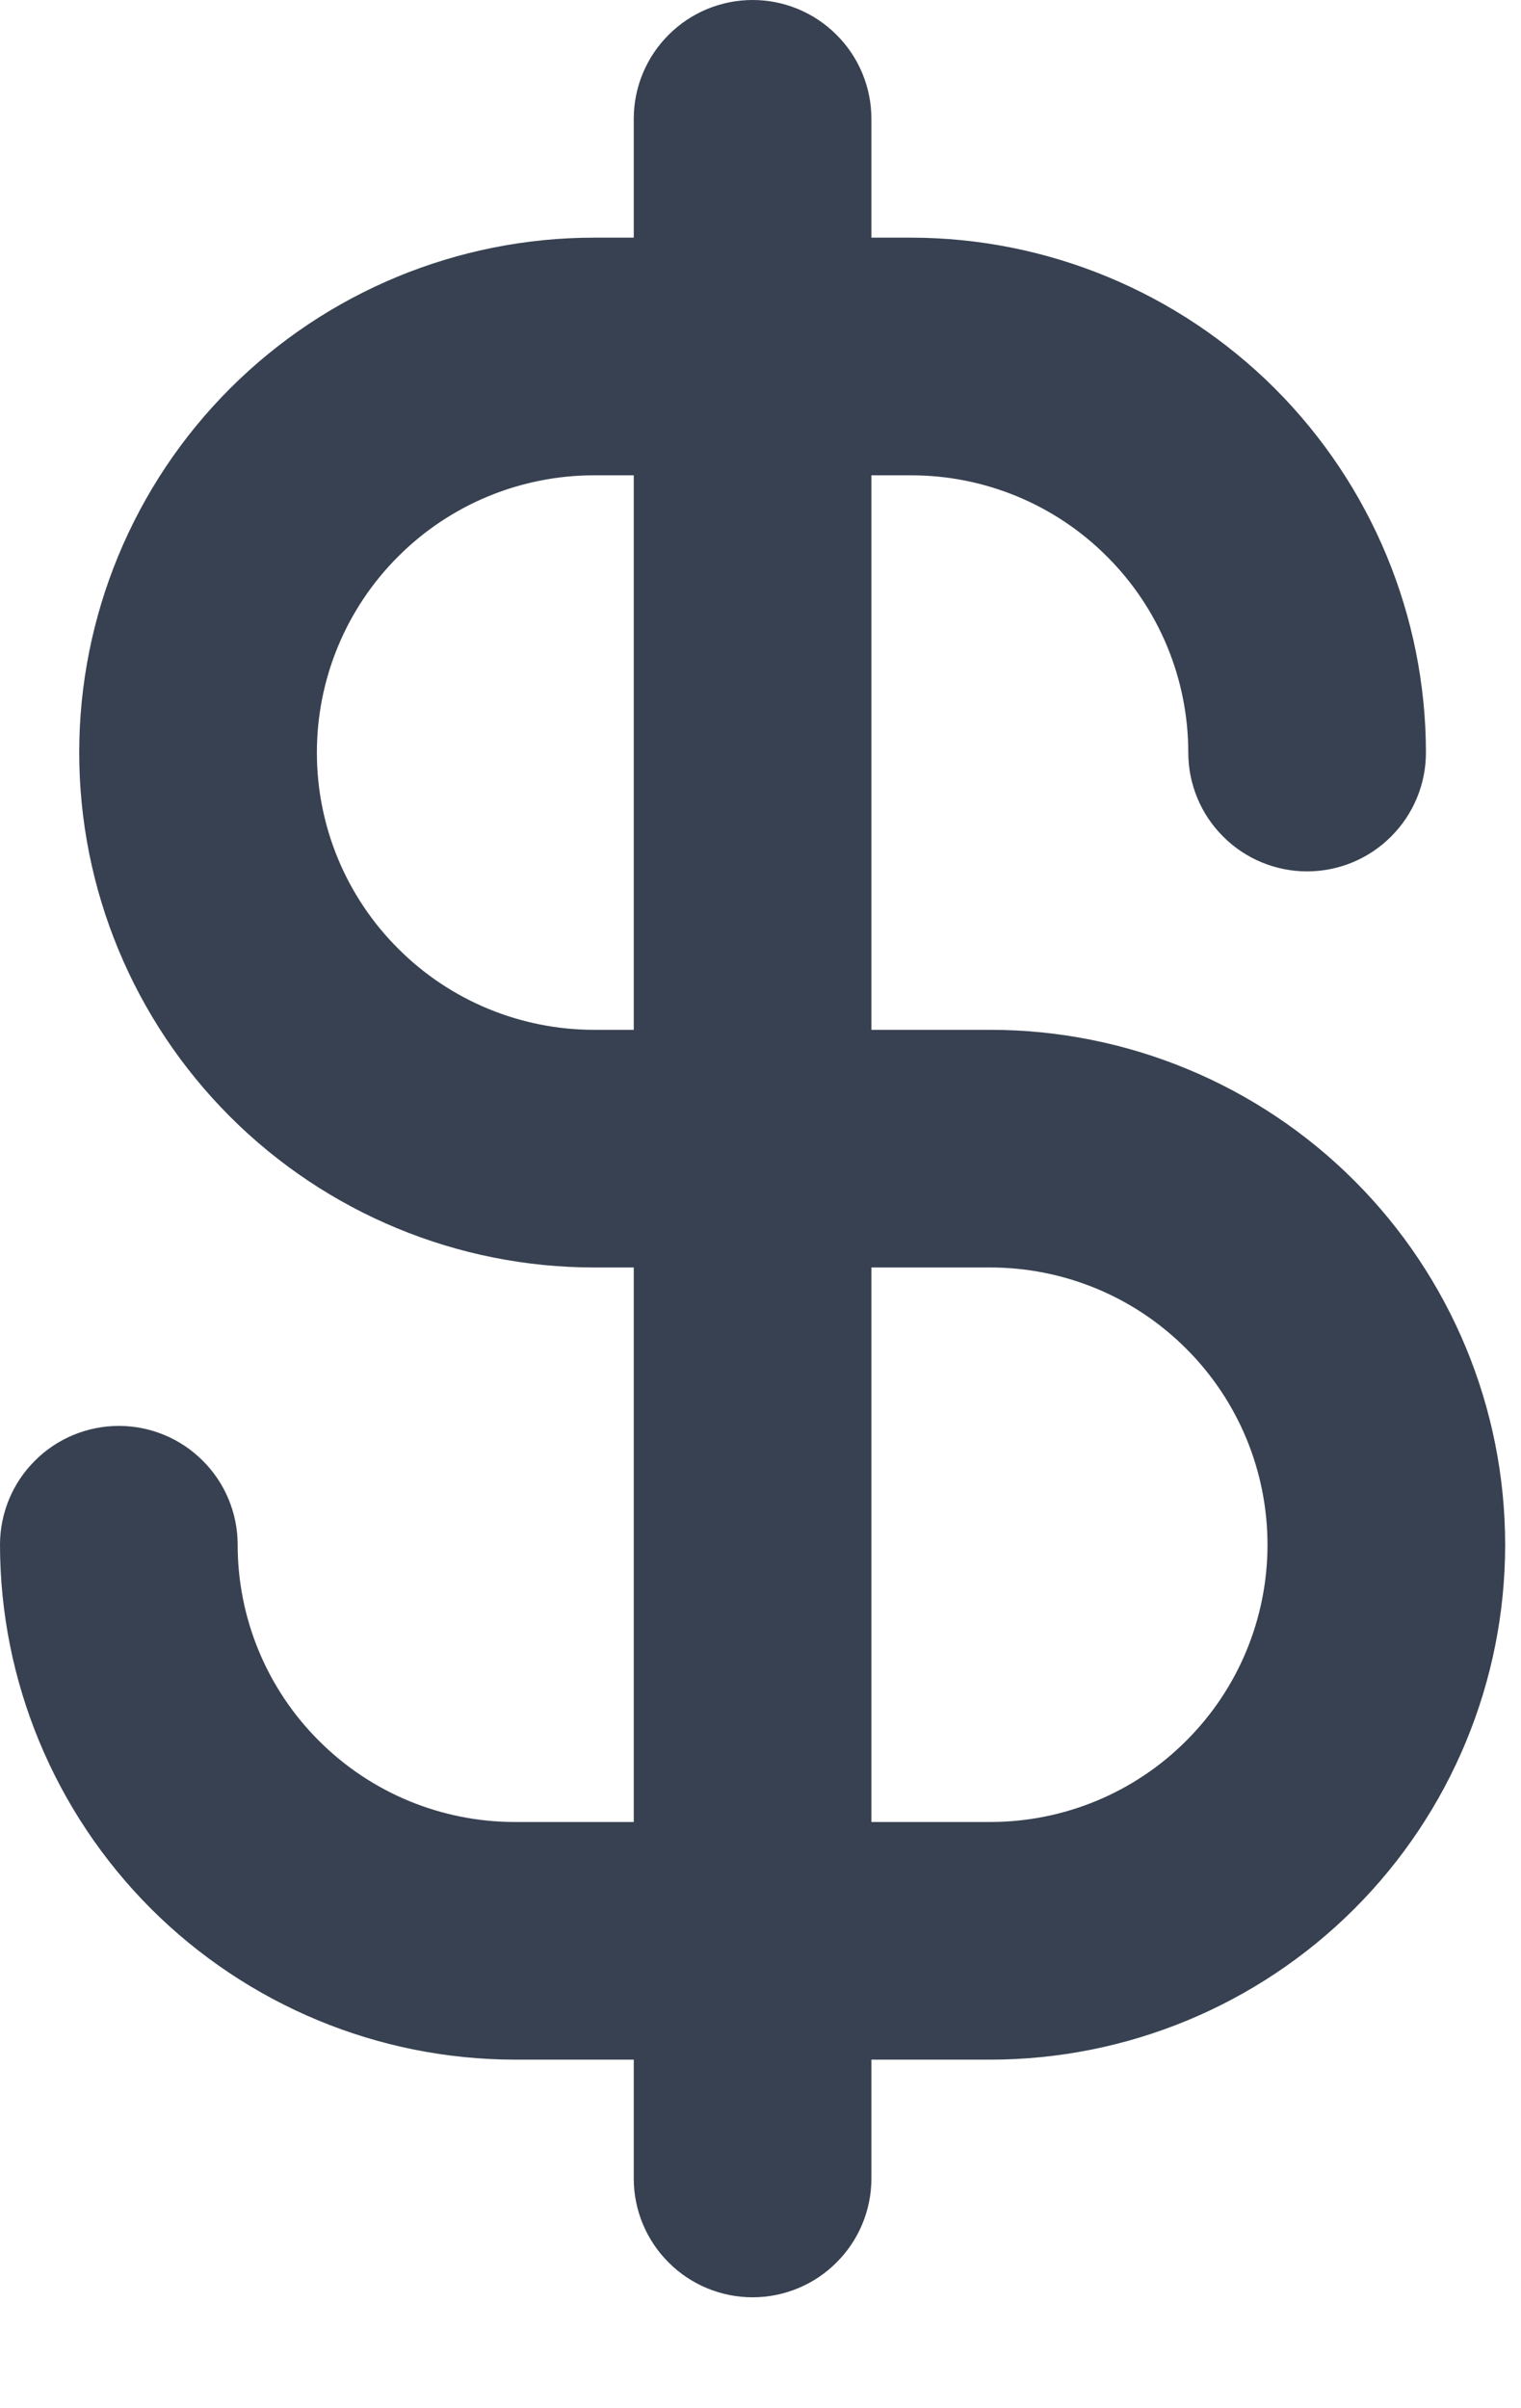 <svg width="12" height="19" viewBox="0 0 12 19" fill="none" xmlns="http://www.w3.org/2000/svg">
<path d="M7.812 8.125H6.875V3.75H7.188C7.768 3.75 8.324 3.98 8.734 4.391C9.145 4.801 9.375 5.357 9.375 5.938C9.375 6.186 9.474 6.425 9.65 6.6C9.825 6.776 10.064 6.875 10.312 6.875C10.561 6.875 10.8 6.776 10.975 6.6C11.151 6.425 11.25 6.186 11.25 5.938C11.249 4.86 10.82 3.828 10.059 3.066C9.297 2.305 8.265 1.876 7.188 1.875H6.875V0.938C6.875 0.689 6.776 0.45 6.6 0.275C6.425 0.099 6.186 0 5.938 0C5.689 0 5.45 0.099 5.275 0.275C5.099 0.45 5 0.689 5 0.938V1.875H4.688C3.61 1.875 2.577 2.303 1.815 3.065C1.053 3.827 0.625 4.86 0.625 5.938C0.625 7.015 1.053 8.048 1.815 8.81C2.577 9.572 3.61 10 4.688 10H5V14.375H4.062C3.482 14.375 2.926 14.145 2.516 13.734C2.105 13.324 1.875 12.768 1.875 12.188C1.875 11.939 1.776 11.7 1.6 11.525C1.425 11.349 1.186 11.25 0.938 11.25C0.689 11.25 0.45 11.349 0.275 11.525C0.099 11.7 0 11.939 0 12.188C0.001 13.265 0.43 14.297 1.191 15.059C1.953 15.82 2.985 16.249 4.062 16.25H5V17.188C5 17.436 5.099 17.675 5.275 17.85C5.45 18.026 5.689 18.125 5.938 18.125C6.186 18.125 6.425 18.026 6.6 17.85C6.776 17.675 6.875 17.436 6.875 17.188V16.25H7.812C8.89 16.25 9.923 15.822 10.685 15.06C11.447 14.298 11.875 13.265 11.875 12.188C11.875 11.11 11.447 10.077 10.685 9.315C9.923 8.553 8.89 8.125 7.812 8.125ZM4.688 8.125C4.107 8.125 3.551 7.895 3.141 7.484C2.73 7.074 2.5 6.518 2.5 5.938C2.5 5.357 2.73 4.801 3.141 4.391C3.551 3.98 4.107 3.75 4.688 3.75H5V8.125H4.688ZM7.812 14.375H6.875V10H7.812C8.393 10 8.949 10.23 9.359 10.641C9.77 11.051 10 11.607 10 12.188C10 12.768 9.77 13.324 9.359 13.734C8.949 14.145 8.393 14.375 7.812 14.375Z" fill="#374151"/>
</svg>
